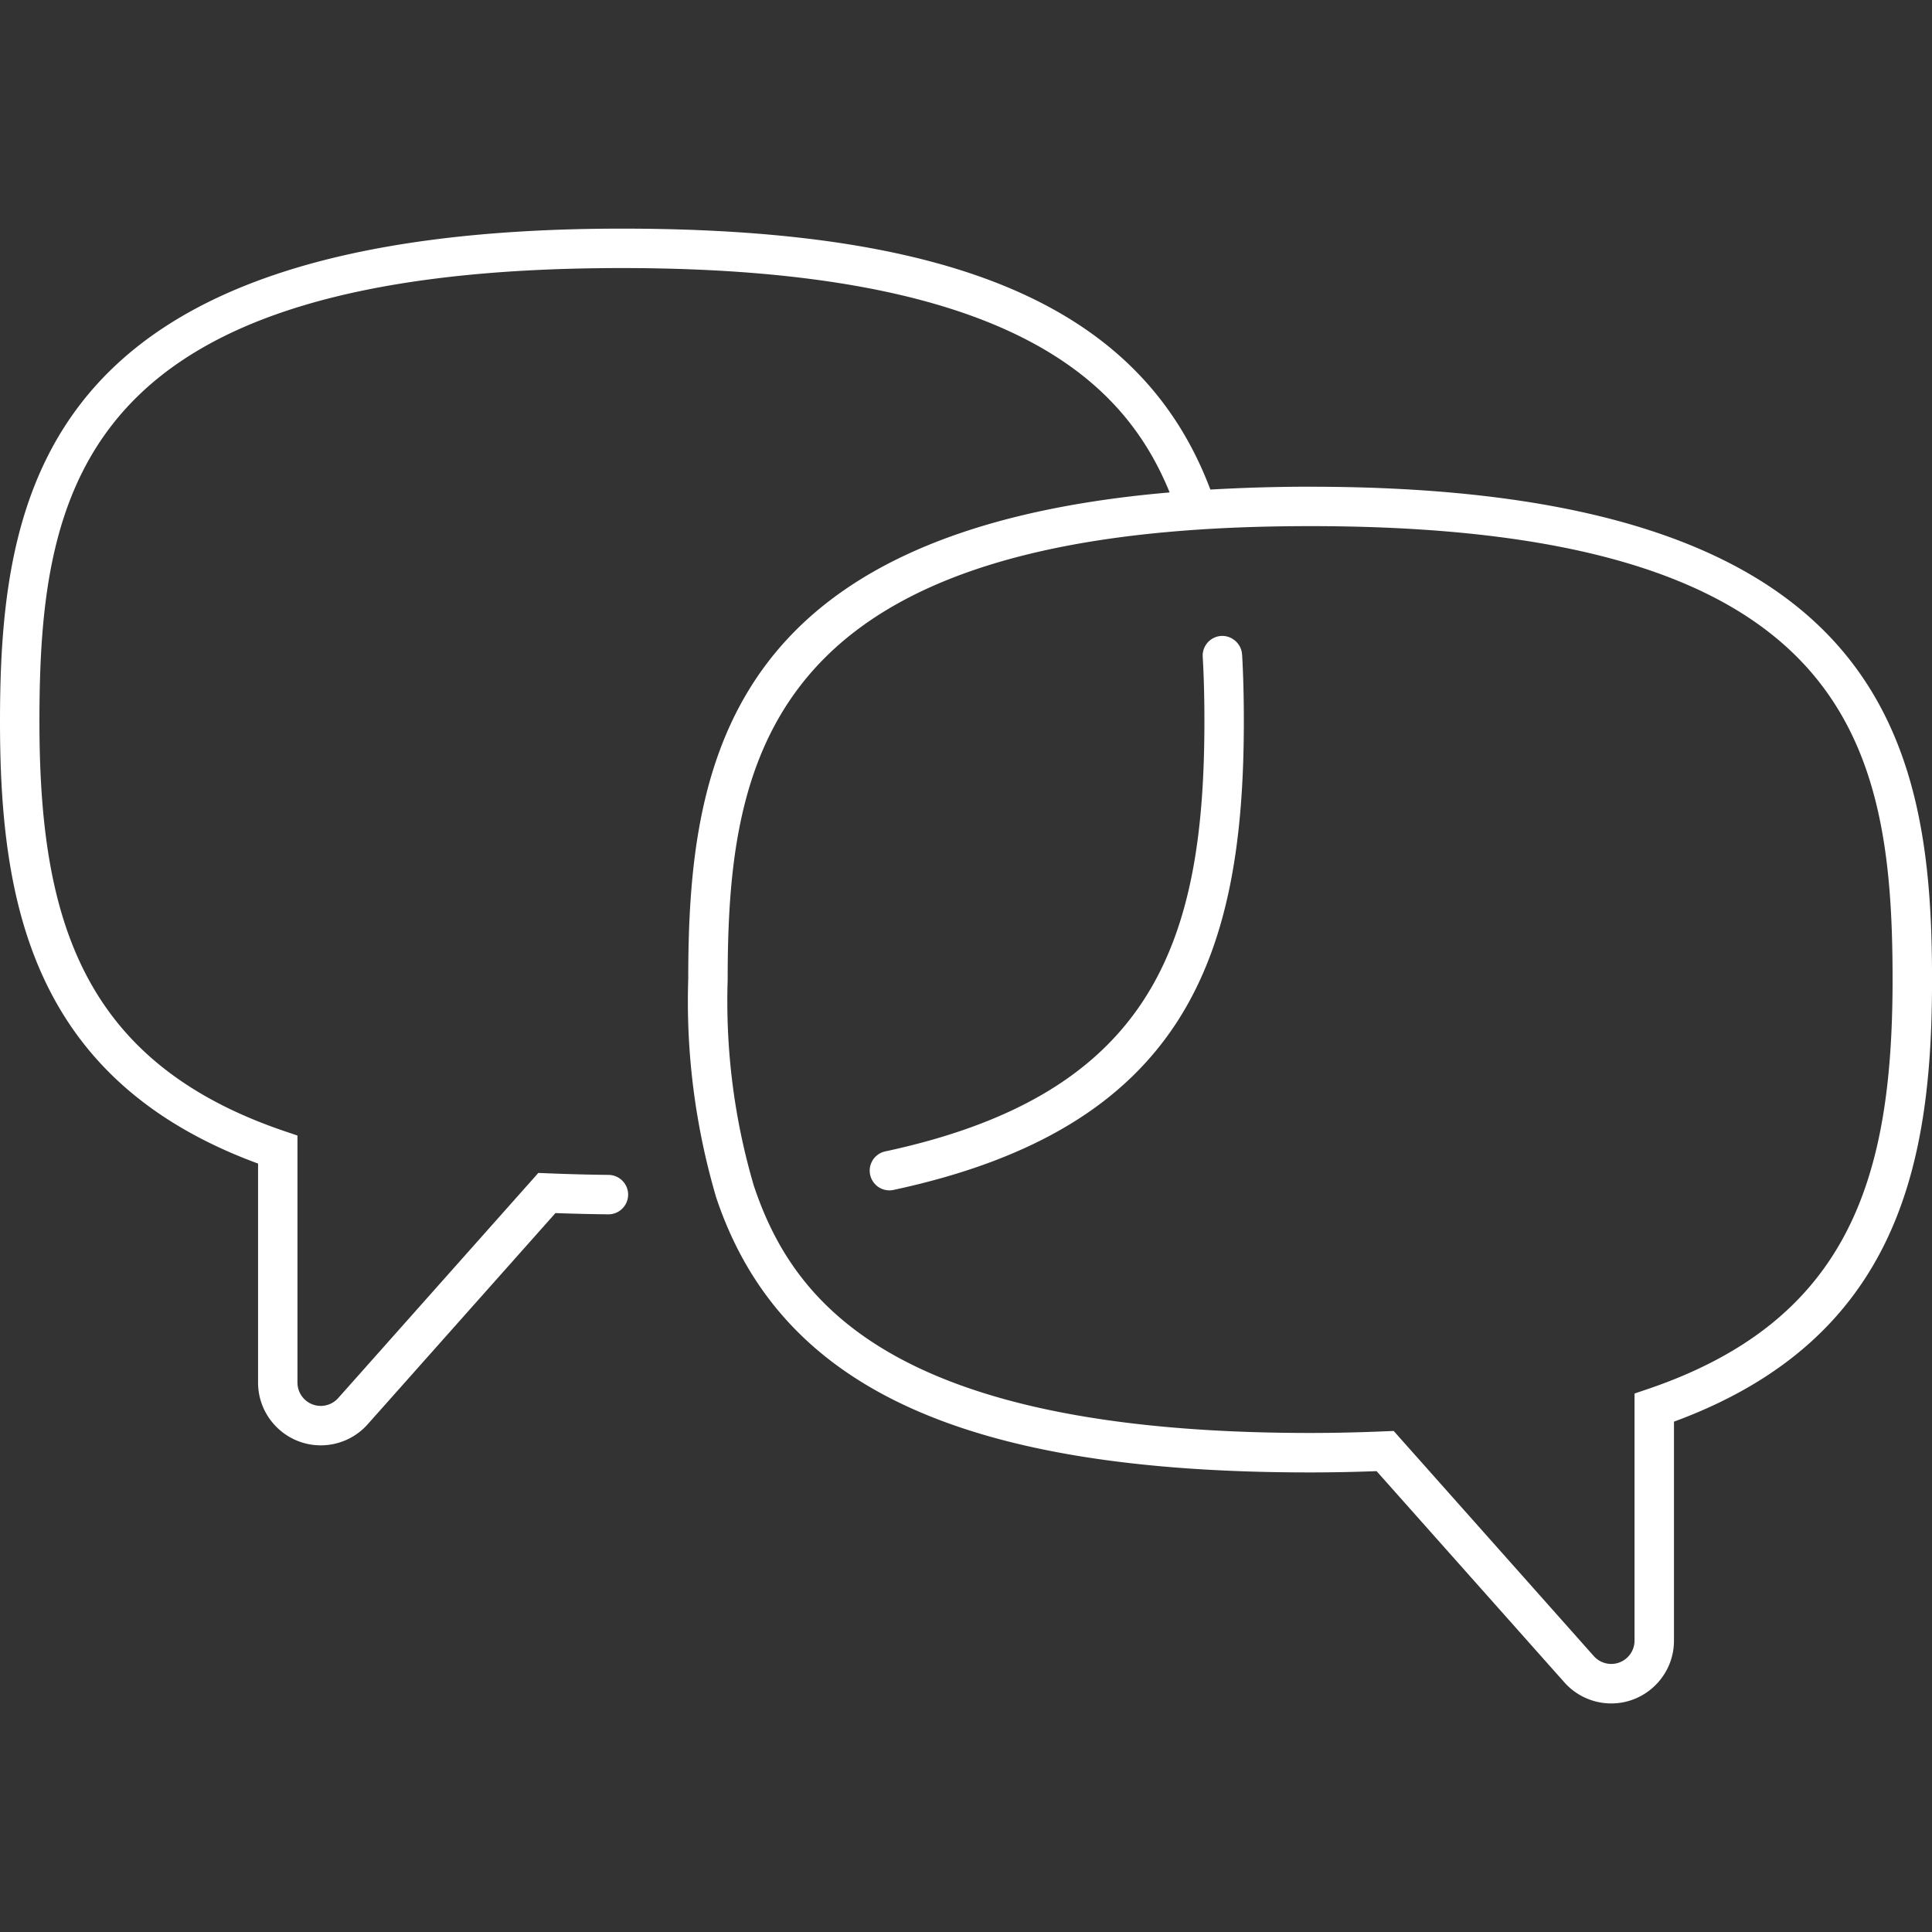<?xml version="1.0" encoding="UTF-8"?> <svg xmlns:xlink="http://www.w3.org/1999/xlink" xmlns="http://www.w3.org/2000/svg" viewBox="0 0 512 512" width="512" height="512"><rect x="0" y="0" width="512" height="512" fill="#333333" stroke="none"/><path d="M347.2 128.98c-9.37 0-18.16.29-26.44.76-17.99-47.73-66.29-69.15-155.95-69.15C12.73 60.59 0 128.01 0 191.2c0 47.88 8.39 95.1 68.39 117.16v58.05c0 9.16 7.46 16.62 16.62 16.62 4.75 0 9.28-2.03 12.43-5.58l49.76-55.97c4.53.16 9.17.28 13.99.33h.05c2.86 0 5.19-2.3 5.22-5.17.03-2.88-2.29-5.24-5.17-5.28-5.59-.06-10.94-.21-16.15-.42l-2.48-.1-53.04 59.67a6.2 6.2 0 0 1-4.62 2.07 6.18 6.18 0 0 1-6.17-6.17v-65.48l-3.54-1.2c-53.81-18.3-64.84-56.62-64.84-108.53 0-63.33 11.8-120.16 154.36-120.16 103.71 0 133.33 30.53 145.16 59.46-117.51 10.11-127.58 71.8-127.58 128.93-.63 19.52 1.84 38.95 7.4 57.89 16.84 50.41 65.38 72.89 157.41 72.89 6.12 0 11.95-.13 17.61-.34l49.76 55.97c3.15 3.55 7.68 5.59 12.43 5.59 9.16 0 16.62-7.46 16.62-16.63v-58.05c60.01-22.05 68.39-69.27 68.39-117.15 0-63.19-12.73-130.61-164.8-130.61Zm89.51 239.12-3.54 1.2v65.48c0 3.41-2.77 6.18-6.17 6.18-1.76 0-3.45-.76-4.62-2.07l-53.04-59.67-2.48.1c-6.31.26-12.79.43-19.66.43-111.27 0-137.28-35.14-147.44-65.56-5.2-17.7-7.52-36.01-6.92-54.6 0-56.15 9.63-111.61 124.76-119.24 9.07-.61 19.03-.92 29.6-.92 142.55 0 154.35 56.84 154.35 120.16 0 51.9-11.03 90.22-64.84 108.51ZM329.17 173.43c.31 5.34.46 11.16.46 17.77 0 62.57-15.79 107.63-92.83 124.14-.37.08-.73.12-1.1.12a5.22 5.22 0 0 1-5.1-4.13 5.214 5.214 0 0 1 4.01-6.2c70.42-15.1 84.57-54.78 84.57-113.92 0-6.41-.14-12.02-.45-17.16a5.23 5.23 0 0 1 4.91-5.52c2.77-.16 5.35 2.03 5.52 4.91Z" fill="#FFFFFF"></path></svg> 